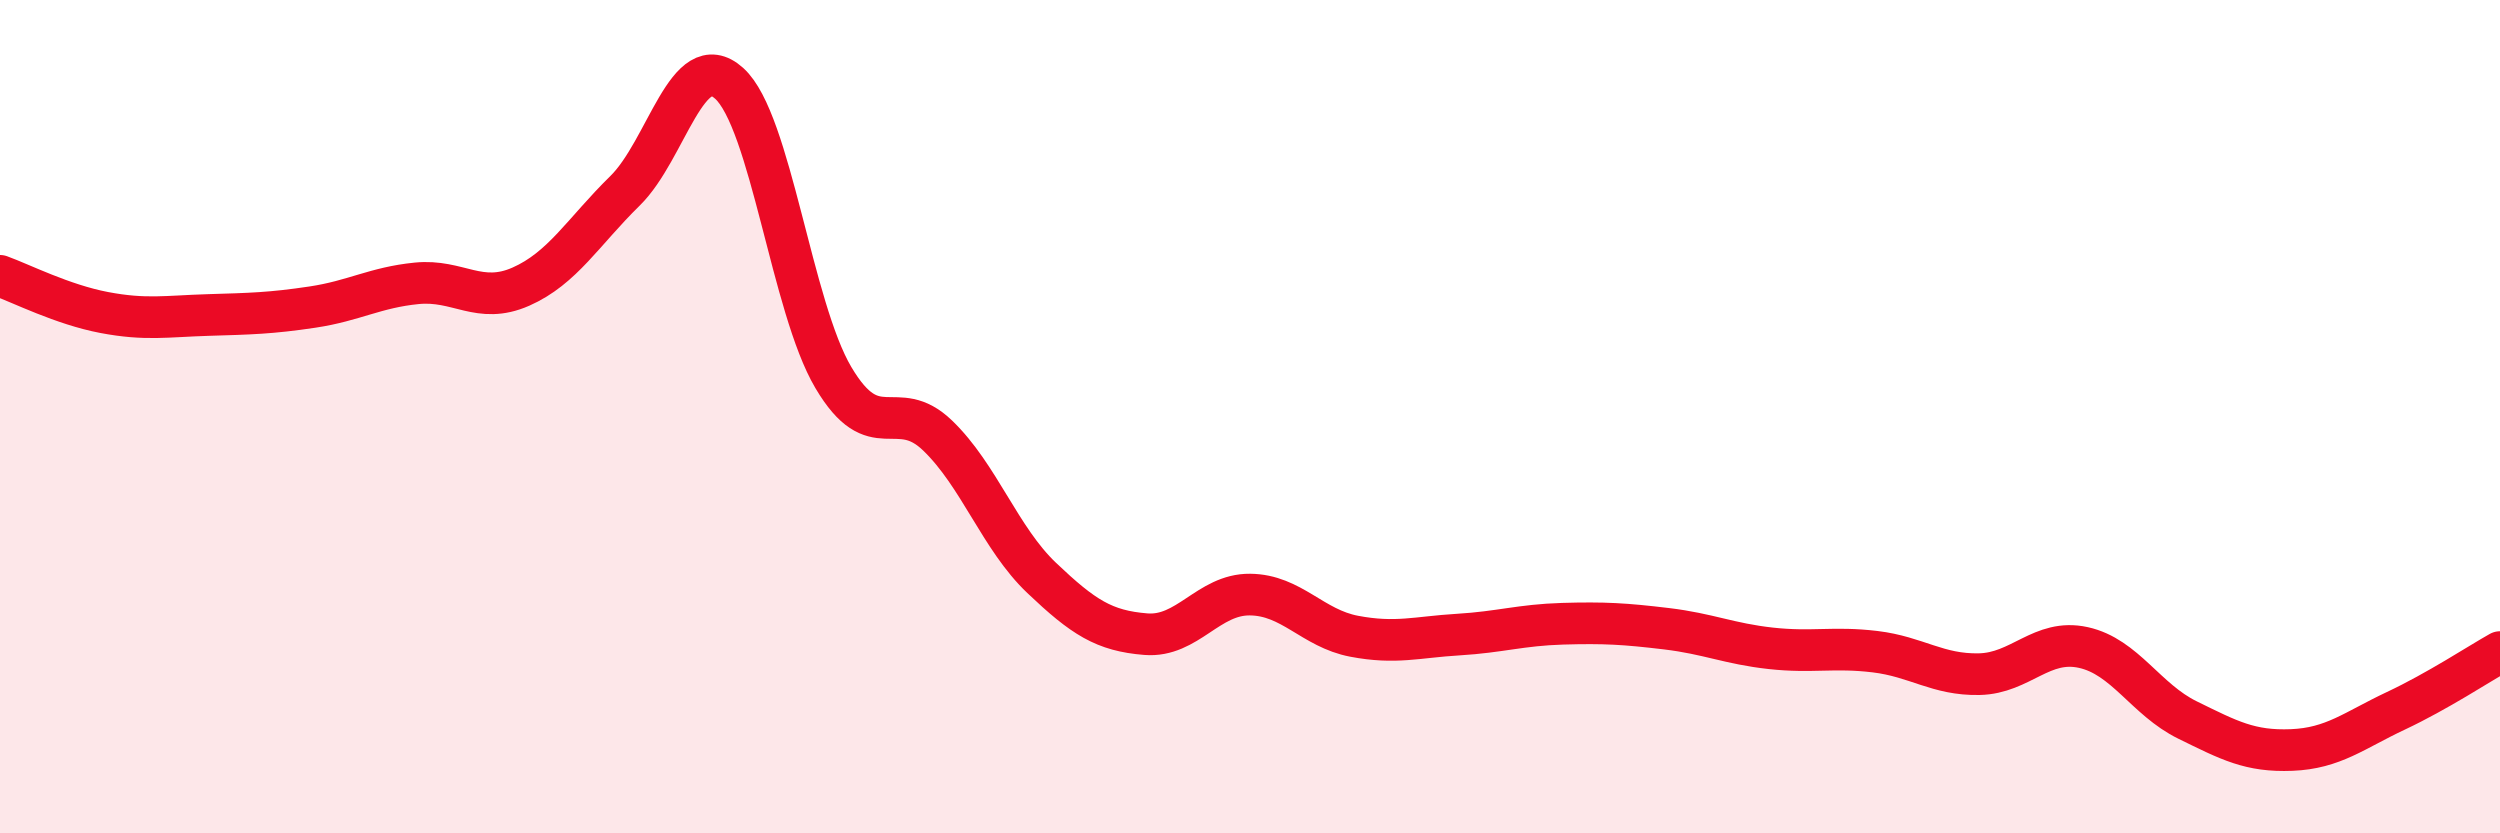
    <svg width="60" height="20" viewBox="0 0 60 20" xmlns="http://www.w3.org/2000/svg">
      <path
        d="M 0,6.62 C 0.5,6.8 1.5,7.31 2.5,7.5 C 3.5,7.69 4,7.59 5,7.56 C 6,7.53 6.5,7.52 7.5,7.37 C 8.5,7.22 9,6.9 10,6.8 C 11,6.7 11.5,7.32 12.5,6.88 C 13.5,6.44 14,5.56 15,4.58 C 16,3.6 16.5,1.1 17.5,2 C 18.5,2.9 19,7.37 20,9.06 C 21,10.75 21.5,9.49 22.5,10.45 C 23.5,11.41 24,12.92 25,13.87 C 26,14.82 26.5,15.14 27.5,15.22 C 28.5,15.3 29,14.26 30,14.27 C 31,14.28 31.5,15.08 32.5,15.27 C 33.5,15.46 34,15.29 35,15.23 C 36,15.17 36.5,15 37.5,14.97 C 38.5,14.94 39,14.97 40,15.09 C 41,15.21 41.5,15.45 42.5,15.56 C 43.5,15.67 44,15.52 45,15.64 C 46,15.76 46.5,16.2 47.5,16.18 C 48.5,16.16 49,15.32 50,15.54 C 51,15.76 51.5,16.79 52.5,17.28 C 53.5,17.77 54,18.04 55,18 C 56,17.96 56.5,17.53 57.5,17.06 C 58.5,16.59 59.5,15.93 60,15.65L60 20L0 20Z"
        fill="#EB0A25"
        opacity="0.1"
        stroke-linecap="round"
        stroke-linejoin="round"
      />
      <path
        d="M 0,6.62 C 0.5,6.8 1.5,7.31 2.5,7.5 C 3.5,7.69 4,7.59 5,7.56 C 6,7.53 6.5,7.52 7.5,7.37 C 8.5,7.22 9,6.9 10,6.8 C 11,6.7 11.5,7.32 12.5,6.88 C 13.5,6.44 14,5.56 15,4.58 C 16,3.6 16.5,1.1 17.5,2 C 18.5,2.9 19,7.37 20,9.06 C 21,10.75 21.5,9.49 22.5,10.45 C 23.5,11.41 24,12.92 25,13.87 C 26,14.82 26.5,15.14 27.5,15.22 C 28.5,15.3 29,14.26 30,14.27 C 31,14.28 31.5,15.08 32.5,15.27 C 33.5,15.46 34,15.29 35,15.23 C 36,15.17 36.5,15 37.5,14.97 C 38.5,14.94 39,14.97 40,15.09 C 41,15.21 41.5,15.45 42.5,15.56 C 43.5,15.67 44,15.52 45,15.64 C 46,15.76 46.5,16.2 47.5,16.18 C 48.5,16.16 49,15.32 50,15.54 C 51,15.76 51.5,16.79 52.5,17.28 C 53.5,17.77 54,18.04 55,18 C 56,17.96 56.5,17.53 57.5,17.06 C 58.5,16.59 59.5,15.93 60,15.65"
        stroke="#EB0A25"
        stroke-width="1"
        fill="none"
        stroke-linecap="round"
        stroke-linejoin="round"
      />
    </svg>
  